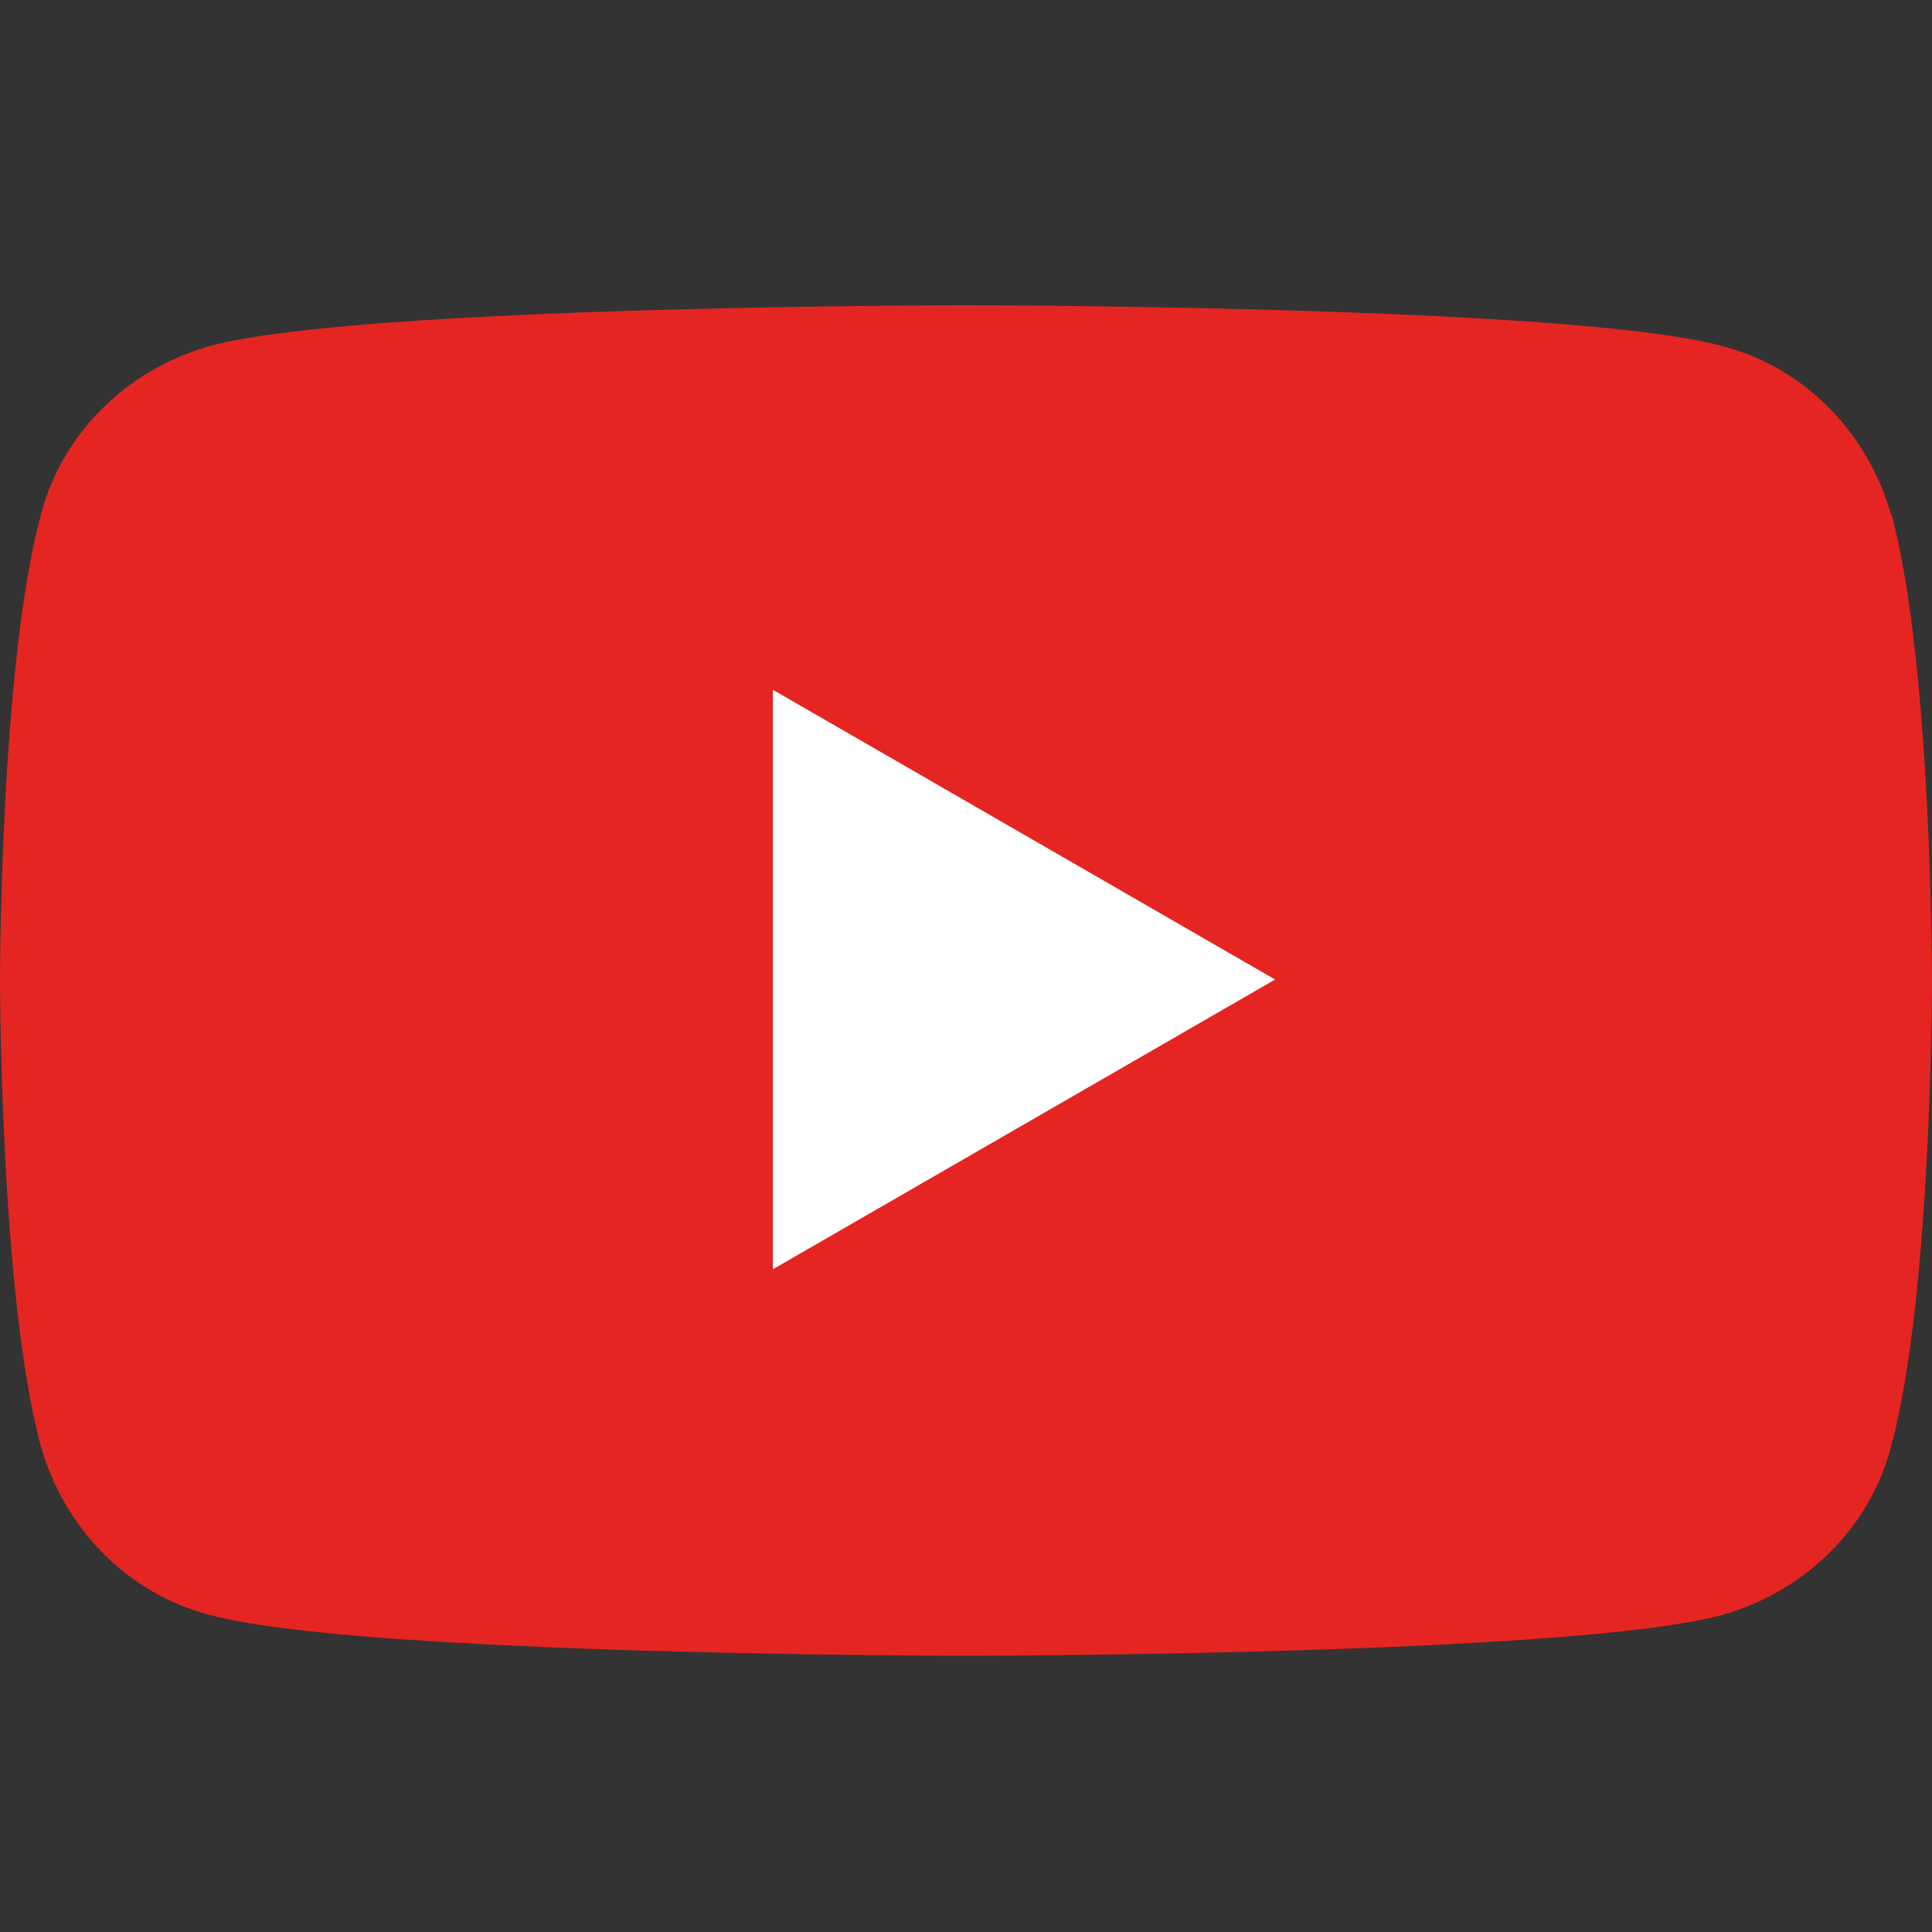 <?xml version="1.0" encoding="UTF-8"?>
<svg id="Ebene_1" data-name="Ebene 1" xmlns="http://www.w3.org/2000/svg" version="1.1" viewBox="0 0 100 100">
  <rect x="0" y="0" width="100" height="100" fill="#333333" stroke="none"/>
  <defs>
    <style>
      .cls-1 {
        fill: #e52521;
      }

      .cls-1, .cls-2 {
        stroke-width: 0px;
      }

      .cls-2 {
        fill: #fff;
      }
    </style>
  </defs>
  <rect class="cls-2" x="26.2" y="28.6" width="50.3" height="41.9"/>
  <path class="cls-1" d="M97.9,26.7c-1.2-4.3-4.5-7.7-8.8-8.8-7.8-2.1-39.1-2.1-39.1-2.1,0,0-31.3,0-39.1,2.1-4.3,1.2-7.7,4.5-8.8,8.8C0,34.5,0,50.7,0,50.7c0,0,0,16.3,2.1,24.1,1.2,4.3,4.5,7.7,8.8,8.8,7.8,2.1,39.1,2.1,39.1,2.1,0,0,31.3,0,39.1-2.1,4.3-1.2,7.7-4.5,8.8-8.8,2.1-7.8,2.1-24.1,2.1-24.1,0,0,0-16.3-2.1-24.1ZM40,65.7v-30l26,15-26,15Z"/>
</svg>